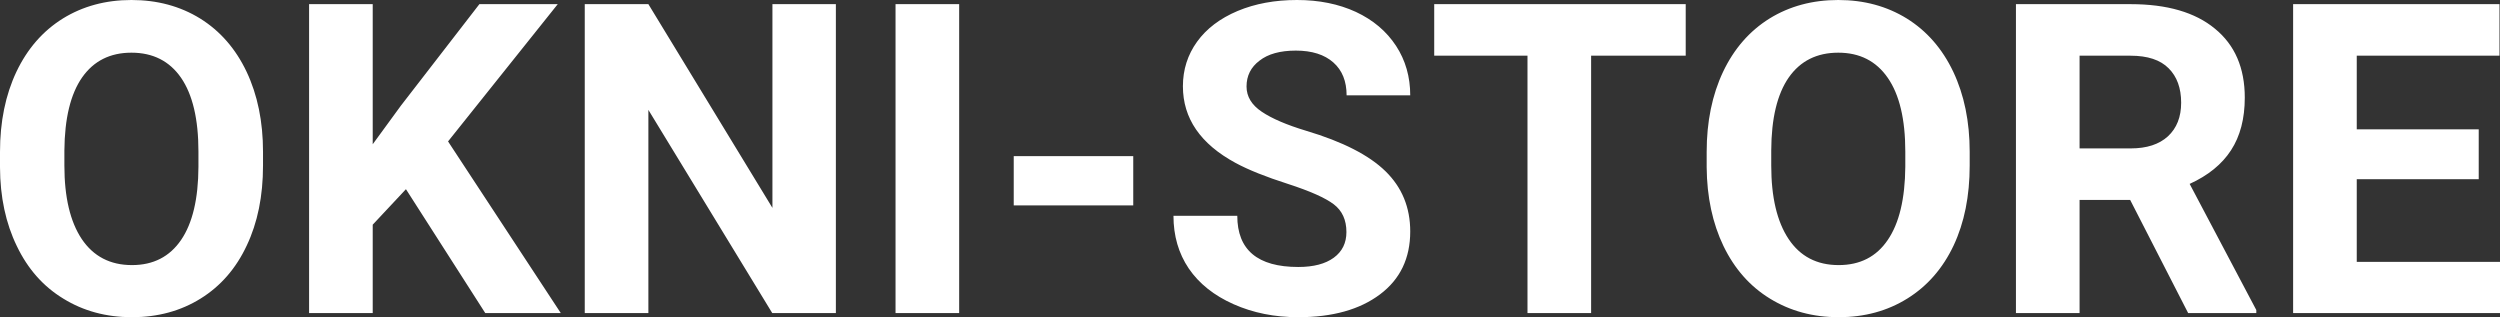 <?xml version="1.0" encoding="UTF-8" standalone="yes"?>
<svg xmlns="http://www.w3.org/2000/svg" width="100%" height="100%" viewBox="0 0 132.407 16.801" fill="#FFFFFF">
  <rect x="0" y="0" width="132.407" height="16.801" fill="#333333" stroke="none"/>
  <path d="M13.93 8.04L13.93 8.77Q13.93 11.19 13.07 13.00Q12.22 14.82 10.63 15.81Q9.04 16.80 6.99 16.80L6.99 16.80Q4.95 16.80 3.36 15.82Q1.76 14.85 0.89 13.03Q0.01 11.22 0 8.86L0 8.86L0 8.05Q0 5.64 0.87 3.80Q1.74 1.97 3.33 0.98Q4.92 0 6.96 0Q9.01 0 10.60 0.98Q12.19 1.97 13.06 3.80Q13.93 5.64 13.93 8.04L13.93 8.04ZM10.51 8.83L10.51 8.03Q10.51 5.46 9.59 4.12Q8.67 2.79 6.96 2.79L6.96 2.79Q5.27 2.79 4.35 4.10Q3.43 5.42 3.41 7.97L3.41 7.97L3.41 8.77Q3.41 11.28 4.33 12.66Q5.26 14.04 6.99 14.04L6.99 14.04Q8.68 14.04 9.59 12.71Q10.50 11.38 10.51 8.83L10.51 8.83ZM25.70 16.58L21.50 10.02L19.74 11.90L19.74 16.58L16.37 16.58L16.37 0.22L19.74 0.22L19.74 7.64L21.23 5.60L25.39 0.22L29.54 0.22L23.73 7.49L29.70 16.58L25.70 16.58ZM44.27 0.22L44.27 16.58L40.90 16.58L34.34 5.82L34.34 16.58L30.97 16.58L30.97 0.22L34.34 0.22L40.91 11.01L40.91 0.22L44.27 0.22ZM50.80 0.22L50.80 16.58L47.43 16.58L47.43 0.22L50.80 0.22ZM60.02 8.27L60.02 10.88L53.69 10.88L53.69 8.27L60.02 8.27ZM71.31 12.29L71.31 12.29Q71.31 11.33 70.64 10.82Q69.97 10.31 68.21 9.74Q66.46 9.18 65.44 8.63L65.44 8.63Q62.65 7.12 62.65 4.57L62.65 4.57Q62.65 3.25 63.40 2.21Q64.15 1.17 65.55 0.58Q66.94 0 68.69 0L68.69 0Q70.44 0 71.81 0.63Q73.18 1.27 73.94 2.43Q74.69 3.58 74.69 5.05L74.69 5.05L71.32 5.05Q71.32 3.93 70.62 3.31Q69.91 2.68 68.63 2.68L68.63 2.68Q67.39 2.68 66.71 3.21Q66.02 3.73 66.02 4.58L66.02 4.58Q66.02 5.38 66.83 5.92Q67.63 6.46 69.19 6.93L69.19 6.93Q72.07 7.79 73.38 9.07Q74.69 10.35 74.69 12.26L74.69 12.26Q74.69 14.39 73.09 15.59Q71.48 16.80 68.76 16.80L68.76 16.80Q66.88 16.80 65.33 16.11Q63.78 15.42 62.96 14.22Q62.15 13.02 62.15 11.43L62.15 11.43L65.53 11.43Q65.53 14.14 68.76 14.14L68.76 14.14Q69.97 14.14 70.64 13.65Q71.31 13.16 71.31 12.29ZM89.28 0.22L89.28 2.95L84.27 2.95L84.27 16.58L80.90 16.58L80.90 2.95L75.96 2.95L75.96 0.22L89.28 0.22ZM104.32 8.04L104.32 8.77Q104.32 11.19 103.47 13.00Q102.61 14.82 101.02 15.81Q99.43 16.80 97.38 16.80L97.38 16.80Q95.35 16.80 93.75 15.82Q92.16 14.85 91.28 13.03Q90.41 11.22 90.39 8.86L90.39 8.86L90.39 8.05Q90.39 5.64 91.26 3.80Q92.13 1.97 93.72 0.98Q95.31 0 97.36 0Q99.40 0 100.99 0.98Q102.58 1.97 103.45 3.80Q104.32 5.64 104.32 8.04L104.32 8.04ZM100.91 8.83L100.91 8.03Q100.91 5.46 99.98 4.12Q99.06 2.79 97.36 2.79L97.36 2.79Q95.66 2.79 94.74 4.10Q93.82 5.42 93.81 7.97L93.81 7.97L93.81 8.77Q93.81 11.28 94.73 12.66Q95.65 14.04 97.38 14.04L97.38 14.04Q99.08 14.04 99.98 12.71Q100.89 11.38 100.91 8.83L100.91 8.83ZM115.89 16.58L112.82 10.59L110.14 10.59L110.14 16.58L106.77 16.58L106.77 0.22L112.84 0.22Q115.74 0.22 117.31 1.52Q118.89 2.81 118.89 5.17L118.89 5.17Q118.89 6.84 118.16 7.96Q117.44 9.07 115.97 9.74L115.97 9.74L119.50 16.42L119.50 16.58L115.89 16.58ZM110.14 2.95L110.14 7.86L112.85 7.86Q114.12 7.86 114.82 7.22Q115.52 6.57 115.52 5.44L115.52 5.44Q115.52 4.28 114.86 3.62Q114.20 2.95 112.84 2.95L112.84 2.95L110.14 2.95ZM131.28 6.85L131.28 9.49L124.82 9.49L124.82 13.87L132.41 13.87L132.41 16.58L121.45 16.58L121.45 0.22L132.38 0.22L132.38 2.95L124.82 2.95L124.82 6.85L131.28 6.85Z" preserveAspectRatio="none"/>
</svg>